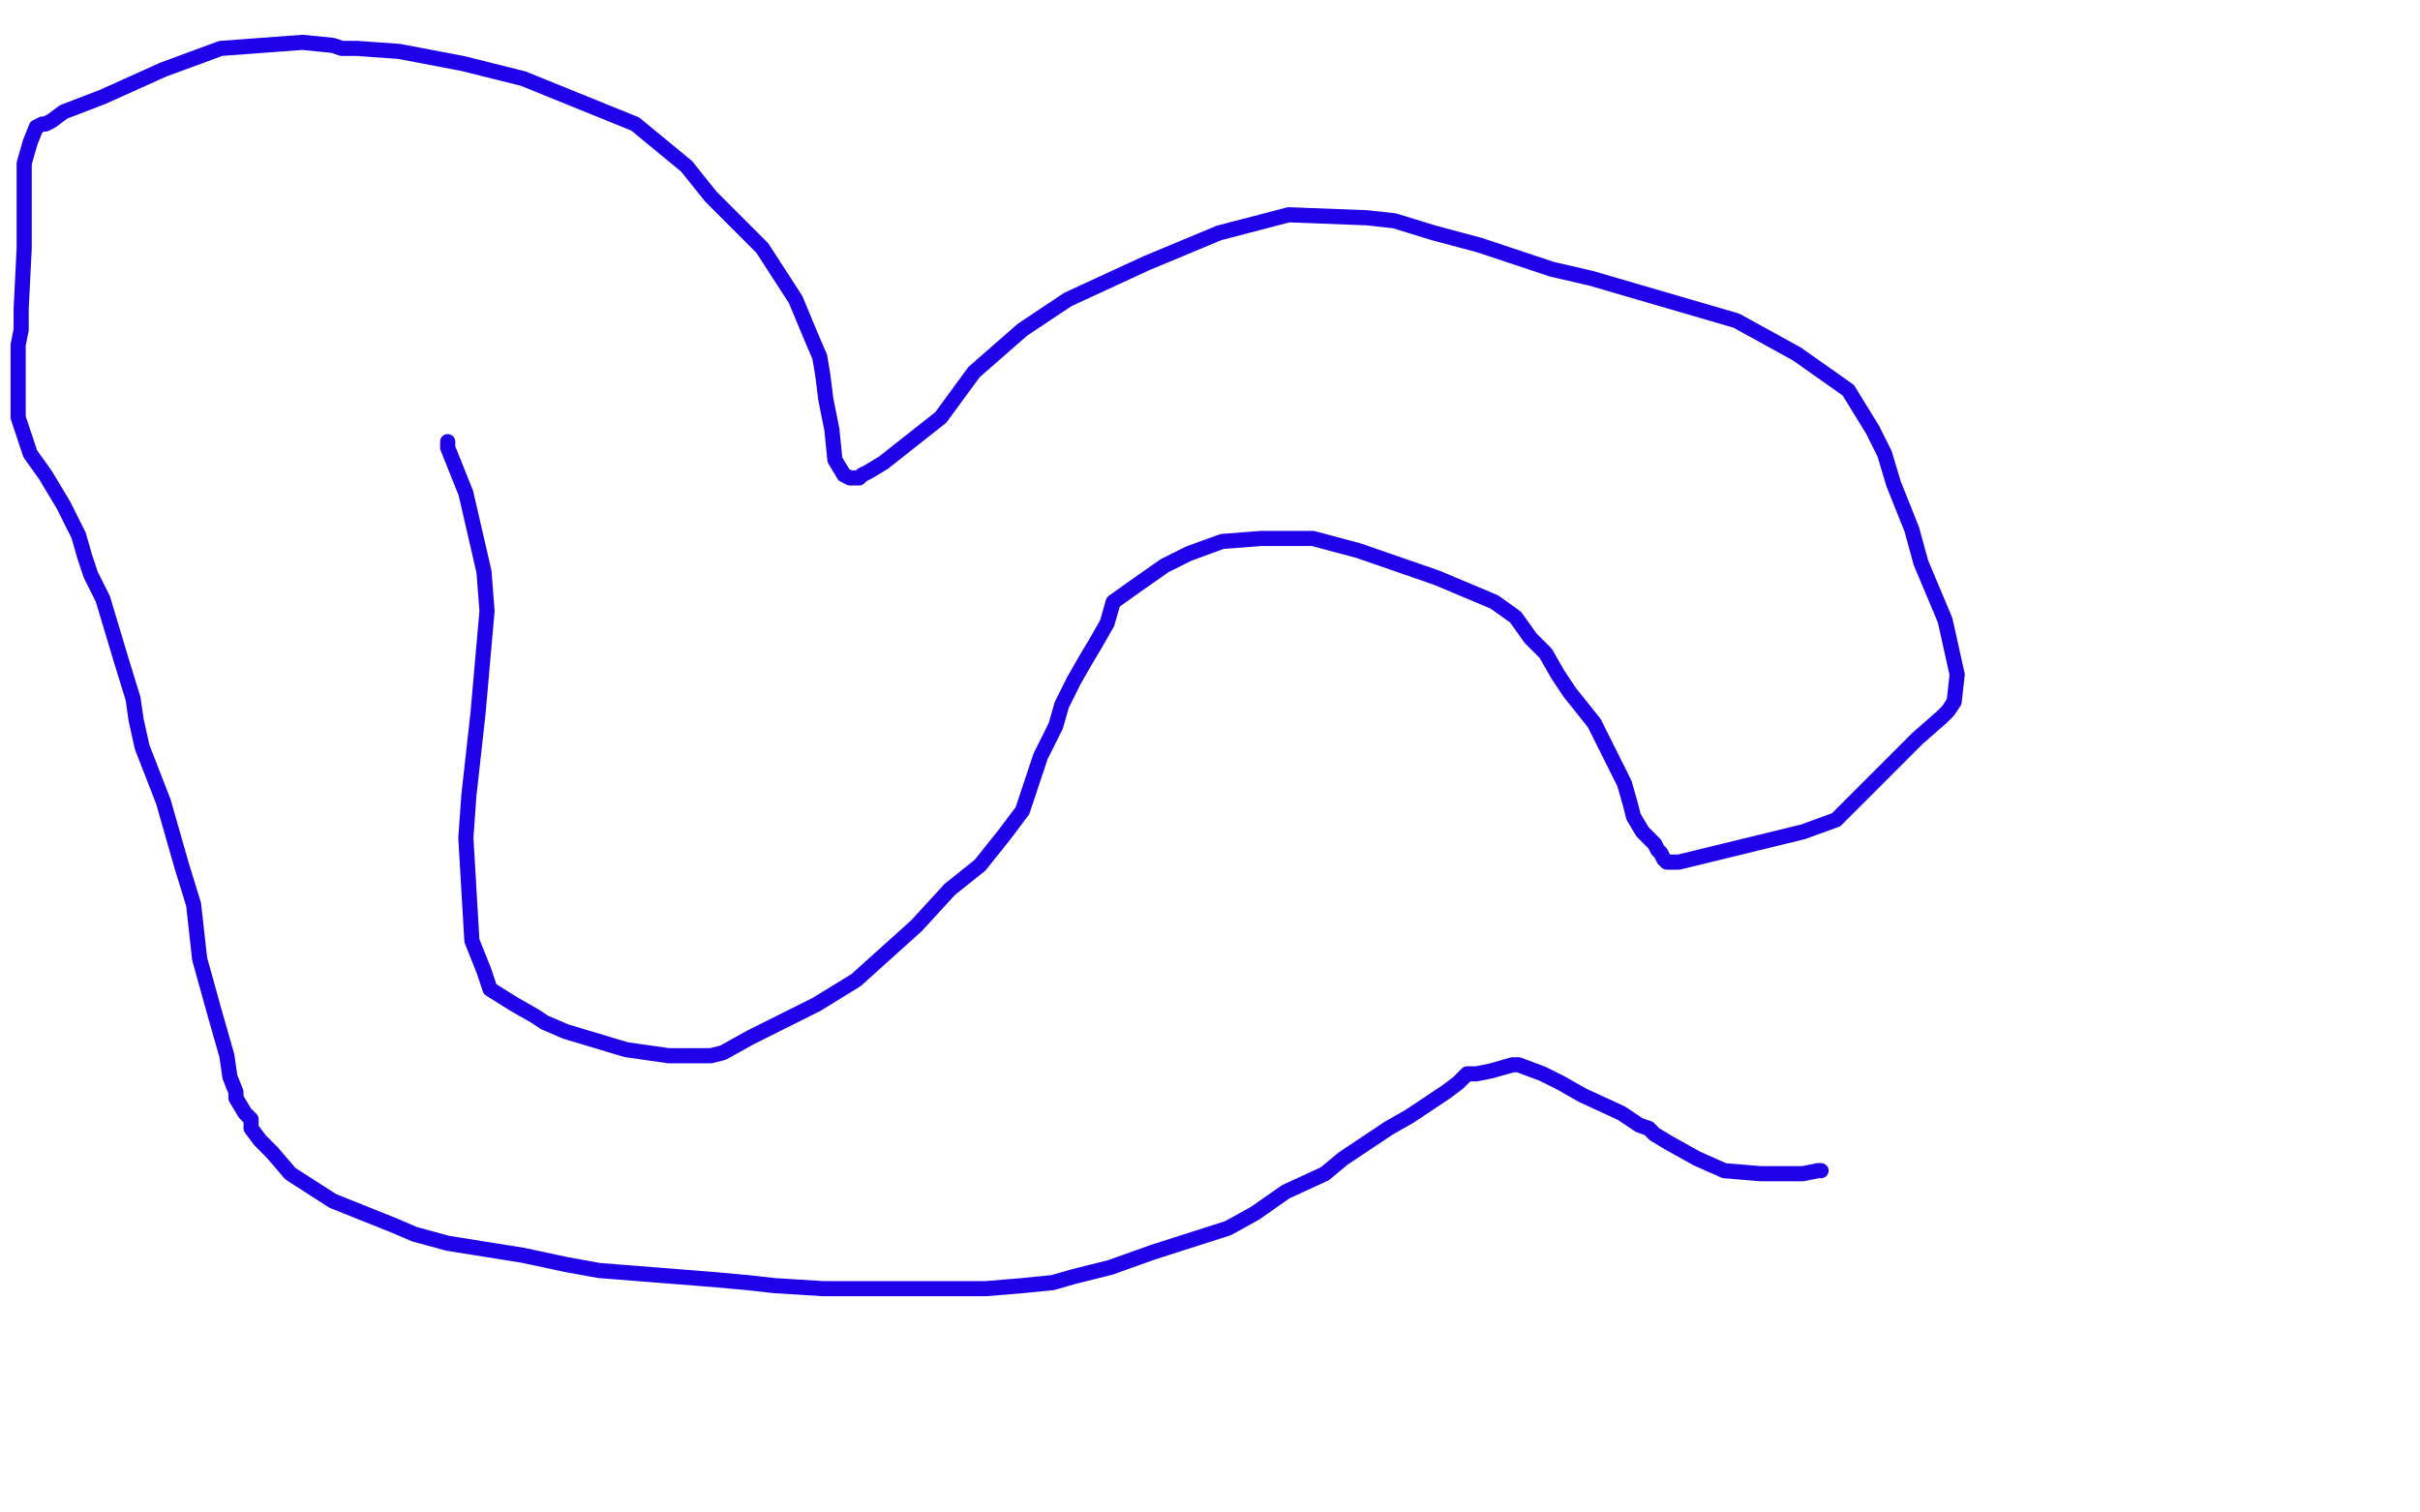 <?xml version="1.0" standalone="no"?>
<!DOCTYPE svg PUBLIC "-//W3C//DTD SVG 1.1//EN"
"http://www.w3.org/Graphics/SVG/1.1/DTD/svg11.dtd">

<svg width="800" height="500" version="1.1" xmlns="http://www.w3.org/2000/svg" xmlns:xlink="http://www.w3.org/1999/xlink" style="stroke-antialiasing: false"><desc>This SVG has been created on https://colorillo.com/</desc><rect x='0' y='0' width='800' height='500' style='fill: rgb(255,255,255); stroke-width:0' /><polyline points="234,246 239,242 239,242 248,235 248,235 268,218 268,218 297,201 297,201 313,191 313,191 330,182 330,182 349,172 349,172 370,155 377,149 393,138 403,131 407,128 409,127 412,123 415,121 416,117 418,113 418,109 418,106 410,98 390,90 386,90 373,90 360,94 340,99 327,107 302,121 275,136 270,140 263,144 258,150 254,155 251,160 249,161" style="fill: none; stroke: #ffffff; stroke-width: 5; stroke-linejoin: round; stroke-linecap: round; stroke-antialiasing: false; stroke-antialias: 0; opacity: 1.0"/>
<polyline points="148,146 148,148 148,148 154,163 154,163 160,189 160,189 161,202 161,202 158,236 158,236 155,263 155,263 154,277 154,277 156,311 160,321 162,327 170,332 177,336 180,338 187,341 207,347 221,349 228,349 235,349 239,348 248,343 270,332 283,324 303,306 314,294 324,286 332,276 338,268 344,250 349,240 351,233 355,225 359,218 362,213 366,206 368,199 375,194 385,187 393,183 404,179 417,178 434,178 449,182 475,191 494,199 501,204 506,211 511,216 515,223 519,229 527,239 533,251 537,259 539,266 540,270 543,275 547,279 548,281 549,282 550,284 551,285 552,285 554,285 555,285 596,275 607,271 619,259 634,244 642,237 644,235 646,232 647,223 643,205 635,186 632,175 626,160 623,150 619,142 611,129 594,117 574,106 526,92 513,89 501,85 489,81 474,77 461,73 452,72 426,71 403,77 379,87 353,99 338,109 322,123 311,138 292,153 287,156 285,157 284,158 282,158 281,158 279,157 276,152 275,142 273,132 272,124 271,118 268,111 263,99 252,82 243,73 235,65 227,55 210,41 173,26 153,21 132,17 118,16 113,16 110,15 100,14 73,16 54,23 34,32 21,37 17,40 15,41 14,41 12,42 10,47 8,54 8,62 8,69 8,82 7,102 7,109 6,114 6,123 6,132 6,138 7,141 10,150 15,157 21,167 26,177 28,184 30,190 34,198 40,218 44,231 45,238 47,247 54,265 60,286 64,299 66,317 71,335 75,349 76,356 78,361 78,363 81,368 83,370 83,373 86,377 90,381 96,388 110,397 130,405 137,408 148,411 173,415 187,418 198,420 236,423 247,424 256,425 272,426 294,426 305,426 311,426 319,426 326,426 338,425 348,424 355,422 367,419 381,414 406,406 415,401 425,394 438,388 444,383 450,379 459,373 466,369 478,361 482,358 484,356 485,355 487,355 488,355 493,354 500,352 501,352 502,352 510,355 516,358 523,362 536,368 539,370 542,372 545,373 547,375 552,378 561,383 570,387 582,388 585,388 595,388 596,388 601,387 602,387" style="fill: none; stroke: #1e00e9; stroke-width: 5; stroke-linejoin: round; stroke-linecap: round; stroke-antialiasing: false; stroke-antialias: 0; opacity: 1.0"/>
</svg>
